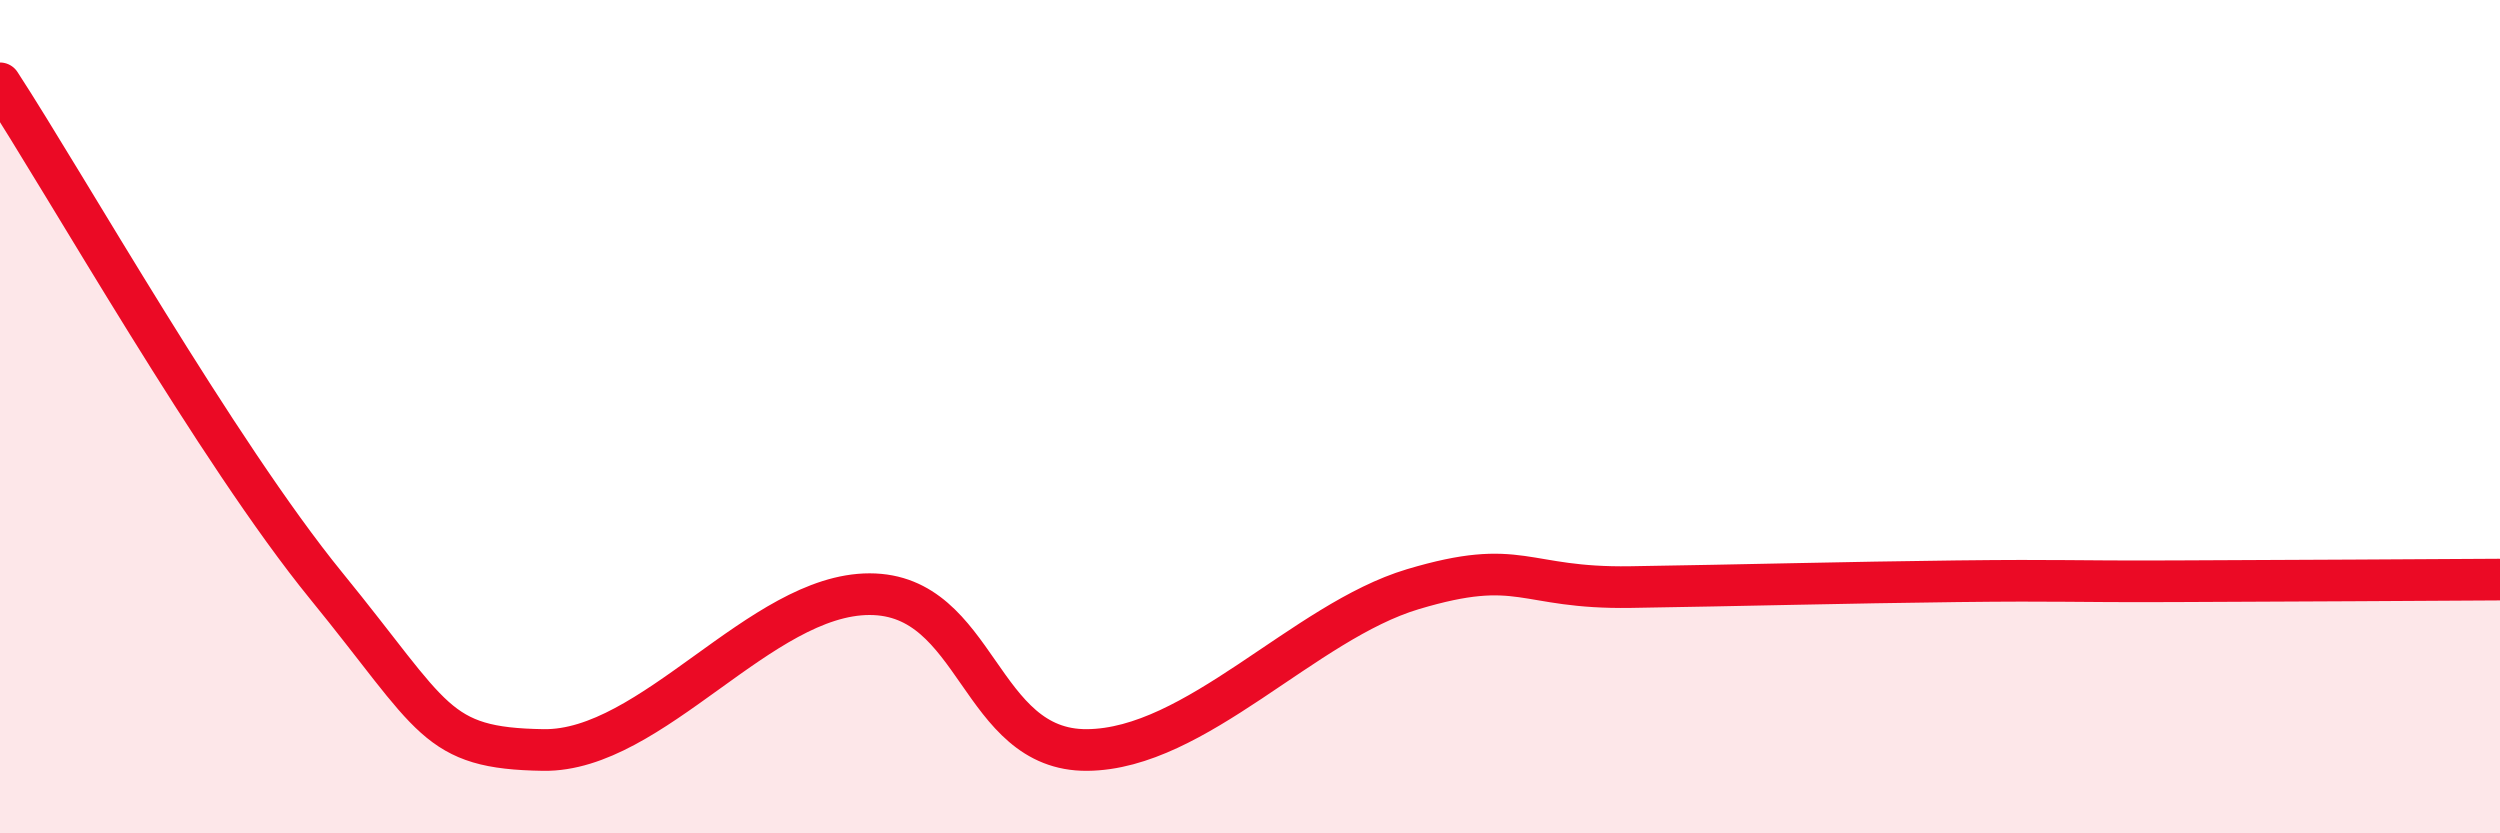 
    <svg width="60" height="20" viewBox="0 0 60 20" xmlns="http://www.w3.org/2000/svg">
      <path
        d="M 0,2 C 1.57,4.41 5.22,10.86 7.83,14.06 C 10.44,17.26 10.43,17.96 13.04,18 C 15.65,18.04 18.26,14.26 20.87,14.26 C 23.48,14.26 23.48,18.02 26.09,18 C 28.7,17.98 31.3,14.92 33.91,14.14 C 36.52,13.36 36.52,14.13 39.13,14.09 C 41.74,14.05 44.35,13.98 46.96,13.95 C 49.57,13.92 49.56,13.96 52.17,13.95 C 54.78,13.94 58.43,13.92 60,13.91L60 20L0 20Z"
        fill="#EB0A25"
        opacity="0.1"
        stroke-linecap="round"
        stroke-linejoin="round"
      />
      <path
        d="M 0,2 C 1.57,4.41 5.22,10.86 7.83,14.06 C 10.44,17.26 10.43,17.96 13.04,18 C 15.65,18.04 18.26,14.26 20.87,14.26 C 23.48,14.26 23.48,18.02 26.09,18 C 28.7,17.98 31.3,14.92 33.91,14.14 C 36.52,13.36 36.52,14.13 39.13,14.09 C 41.74,14.05 44.35,13.98 46.96,13.95 C 49.57,13.92 49.56,13.96 52.17,13.95 C 54.78,13.94 58.43,13.92 60,13.91"
        stroke="#EB0A25"
        stroke-width="1"
        fill="none"
        stroke-linecap="round"
        stroke-linejoin="round"
      />
    </svg>
  